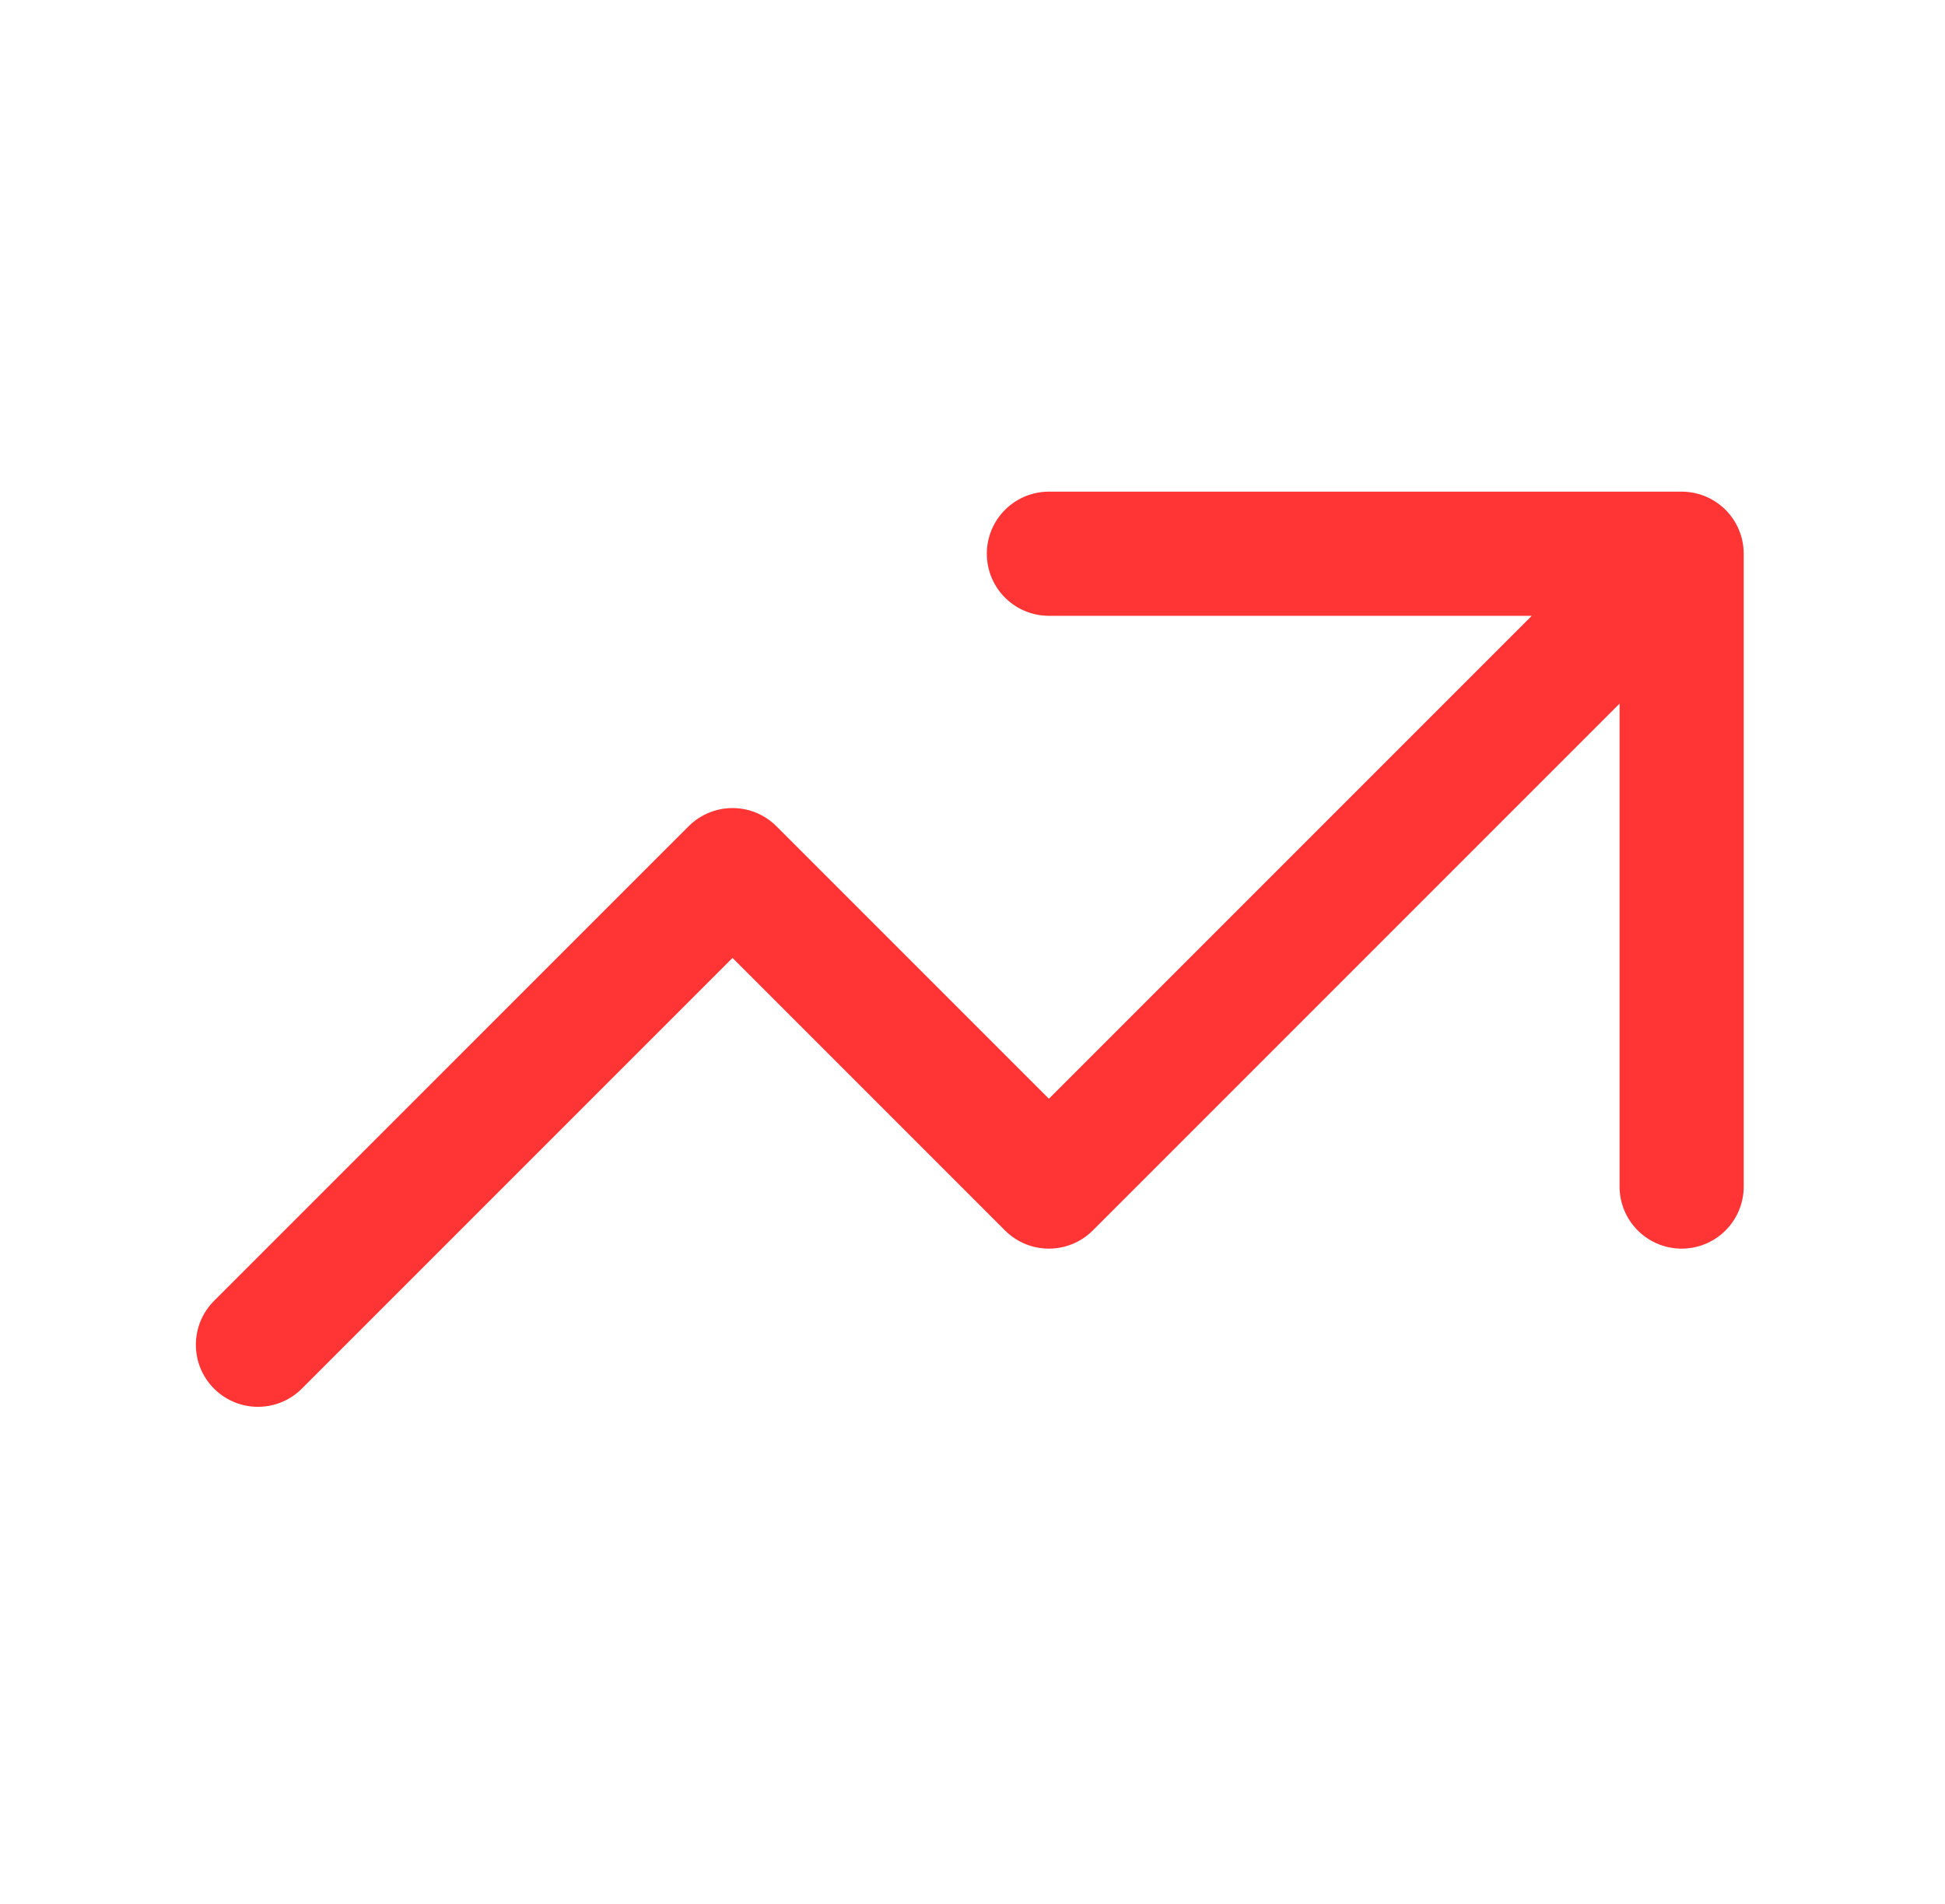 <svg xmlns="http://www.w3.org/2000/svg" width="47" height="46" viewBox="0 0 47 46" fill="none"><path d="M25.346 13.379H40.636M40.636 13.379V28.669M40.636 13.379L25.346 28.669L17.701 21.024L6.233 32.491" stroke="#FF3434" stroke-width="3" stroke-linecap="round" stroke-linejoin="round"></path></svg>